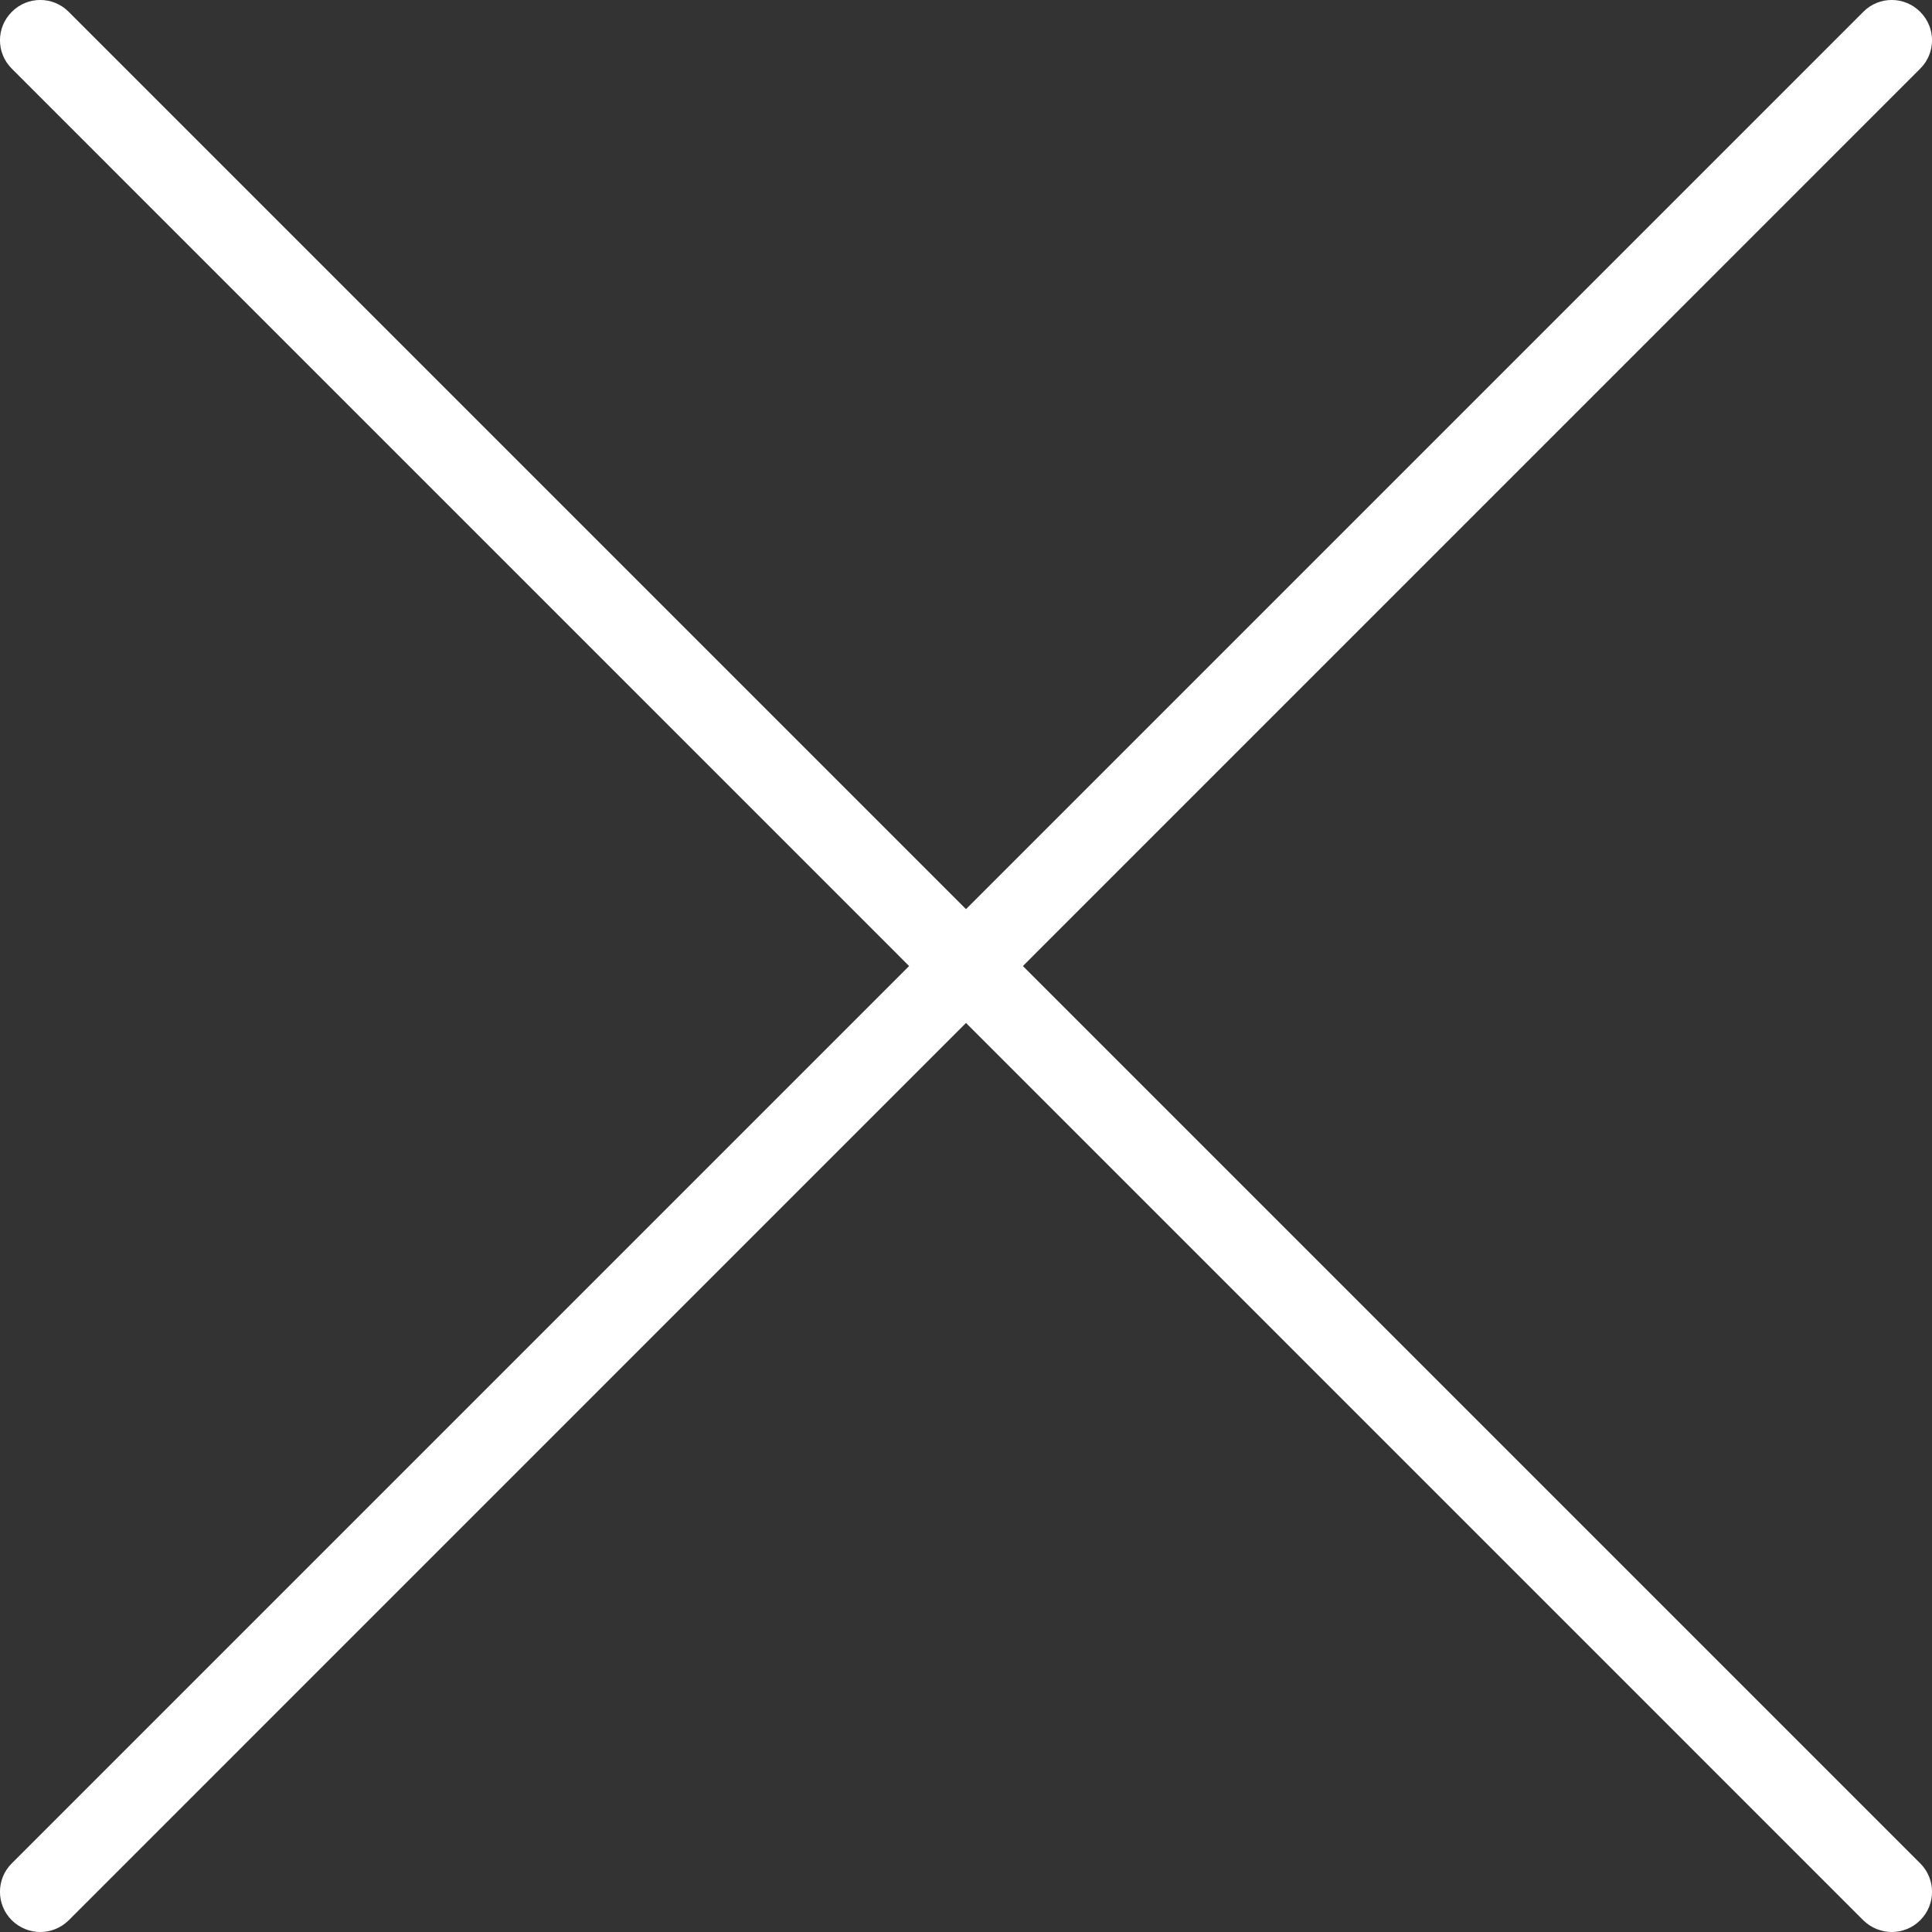 <?xml version="1.0" encoding="UTF-8"?>
<svg width="16px" height="16px" viewBox="0 0 16 16" version="1.1" xmlns="http://www.w3.org/2000/svg" xmlns:xlink="http://www.w3.org/1999/xlink">
    <rect x="0" y="0" width="16" height="16" fill="#333333" stroke="none"/>
    <!-- Generator: Sketch 49.1 (51147) - http://www.bohemiancoding.com/sketch -->
    <title>close_icon_white</title>
    <desc>Created with Sketch.</desc>
    <defs></defs>
    <g id="Web-Design-2" stroke="none" stroke-width="1" fill="none" fill-rule="evenodd">
        <g id="Landing-Page-Popup" transform="translate(-1001, -202)" fill="#FFFFFF" fill-rule="nonzero">
            <g id="Popup" transform="translate(402, 180)">
                <g id="close_icon_white" transform="translate(599, 22)">
                    <path d="M15.667,16 C15.582,16 15.496,15.967 15.431,15.903 L0.098,0.569 C-0.033,0.439 -0.033,0.228 0.098,0.098 C0.228,-0.033 0.439,-0.033 0.569,0.098 L15.902,15.431 C16.033,15.561 16.033,15.773 15.902,15.903 C15.838,15.967 15.752,16 15.667,16 Z" id="Shape"></path>
                    <path d="M0.334,16 C0.248,16 0.163,15.967 0.098,15.903 C-0.033,15.773 -0.033,15.561 0.098,15.431 L15.431,0.098 C15.561,-0.033 15.772,-0.033 15.902,0.098 C16.033,0.228 16.033,0.439 15.902,0.569 L0.569,15.903 C0.504,15.967 0.419,16 0.334,16 Z" id="Shape"></path>
                </g>
            </g>
        </g>
    </g>
</svg>